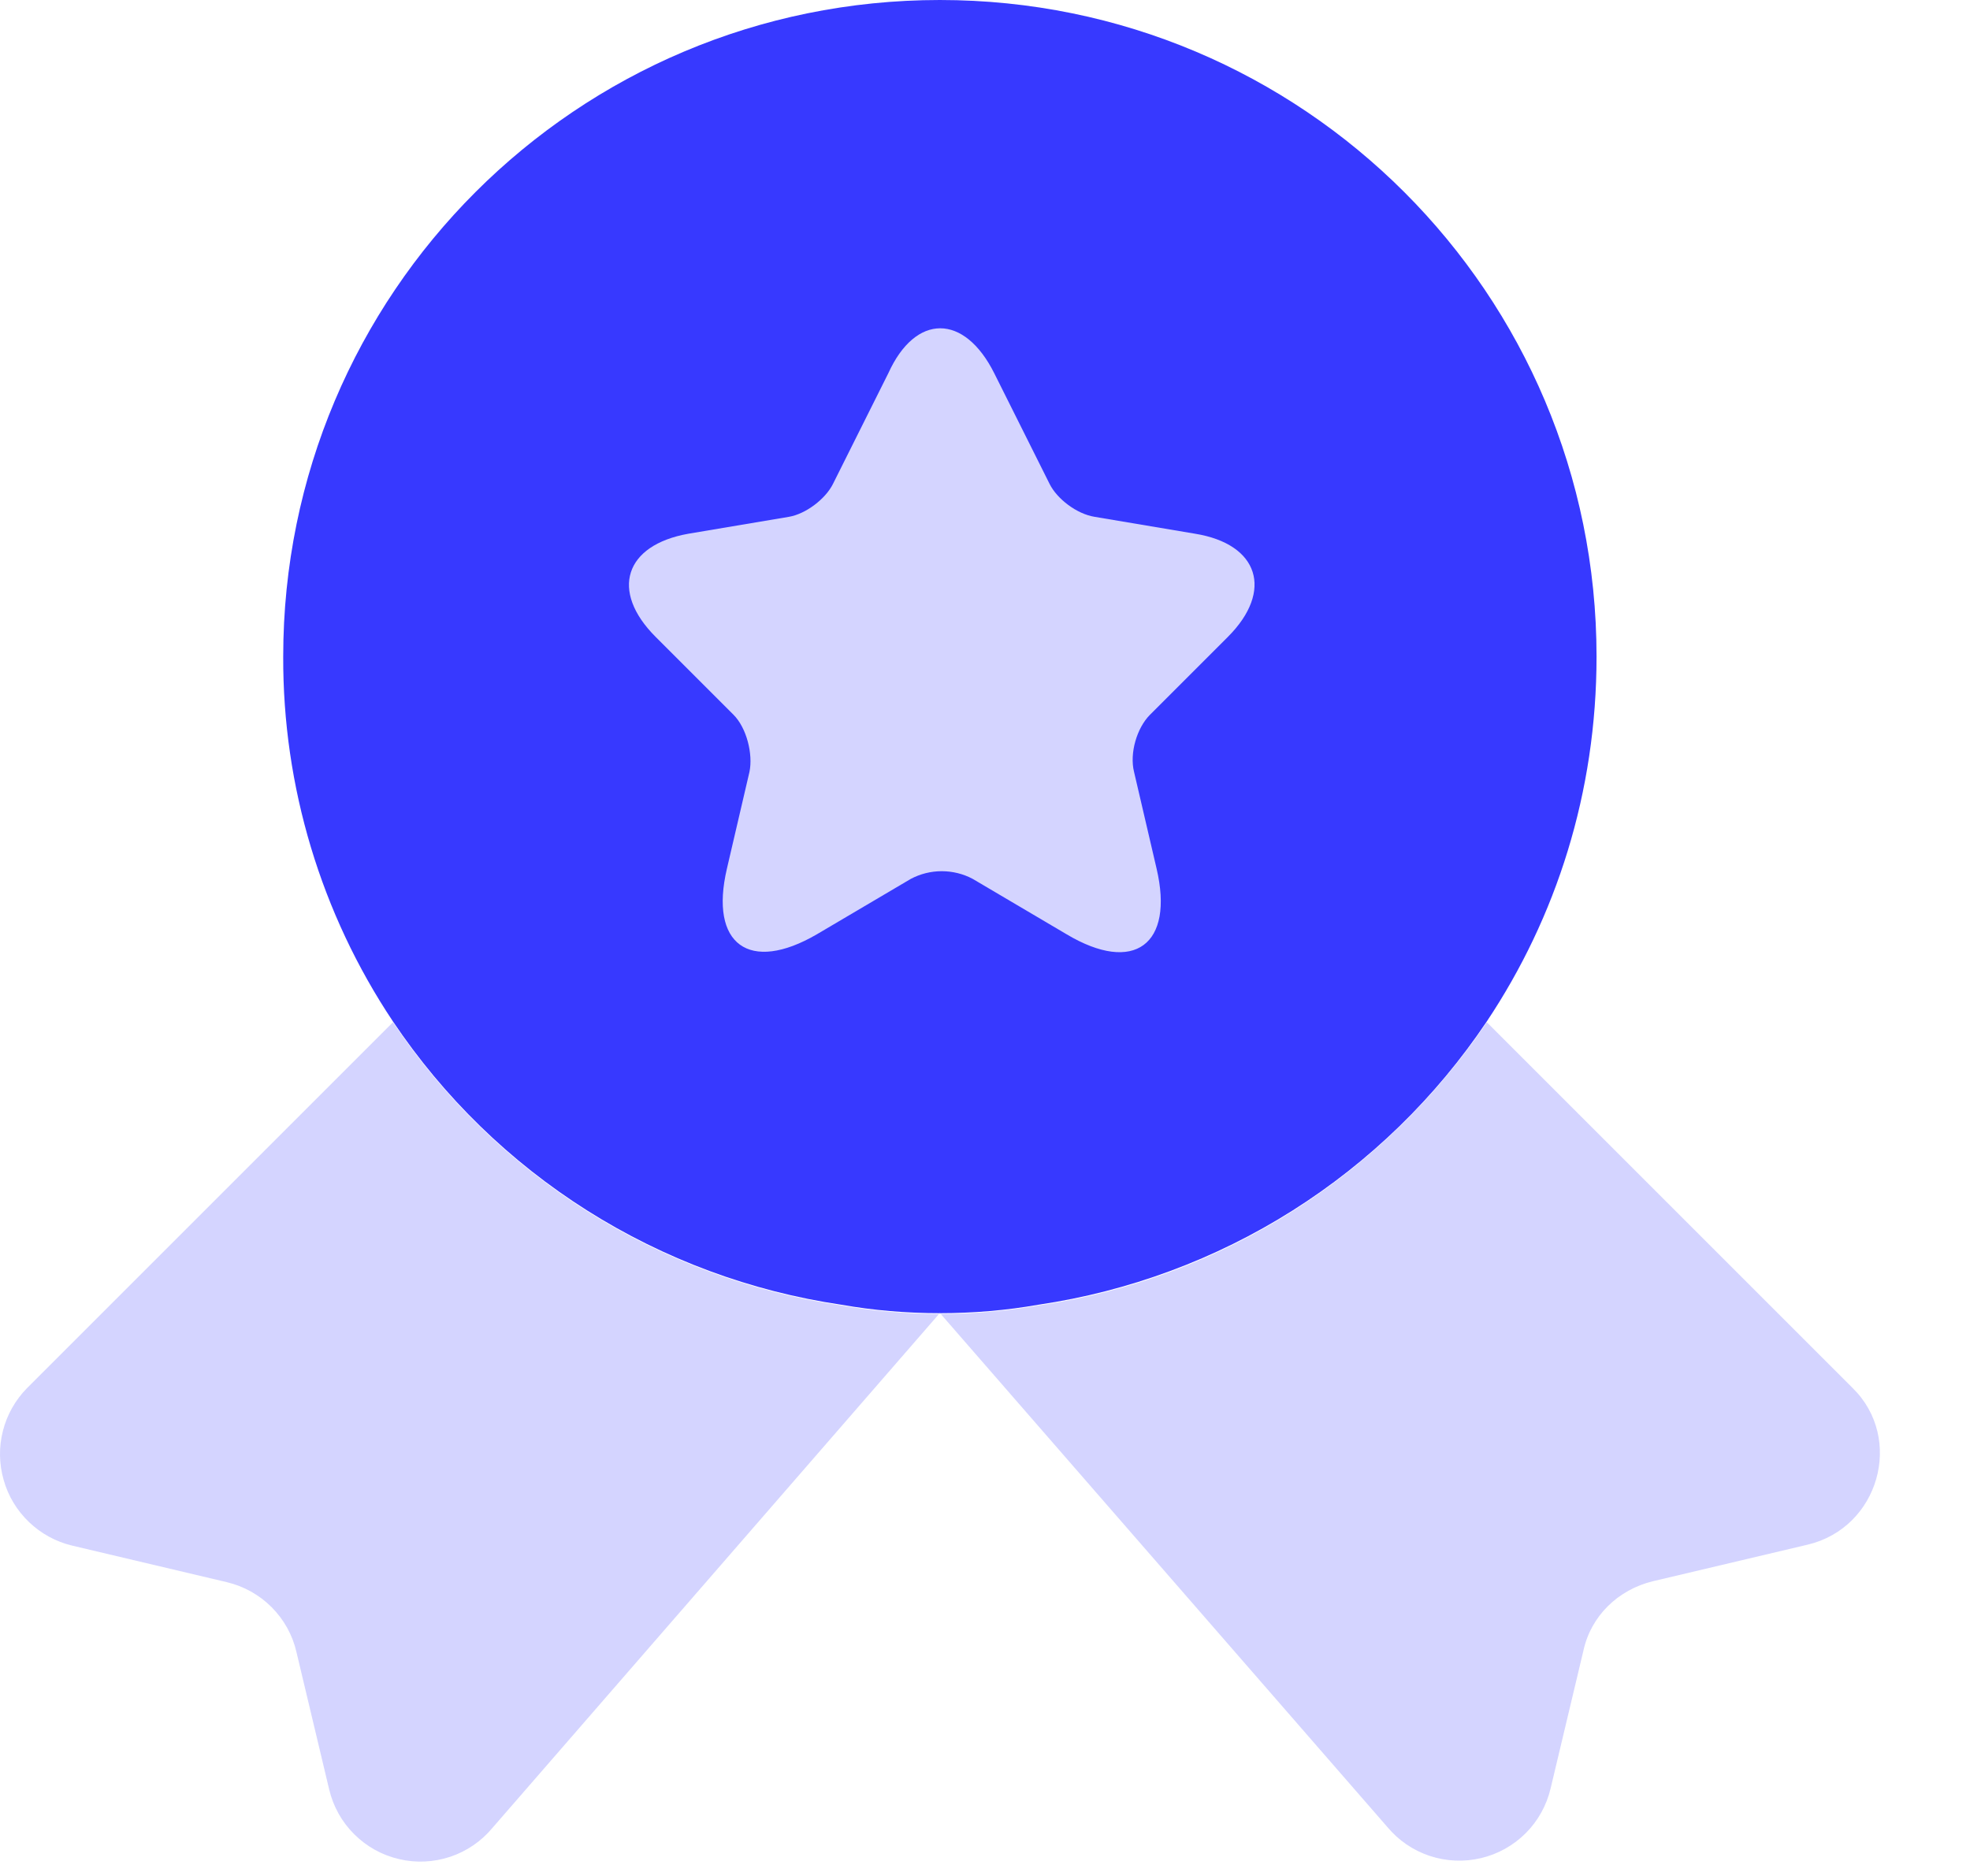 <?xml version="1.0" encoding="UTF-8"?> <svg xmlns="http://www.w3.org/2000/svg" width="21" height="20" viewBox="0 0 21 20" fill="none"> <path d="M17.019 7C17.019 8.45 16.589 9.78 15.849 10.89C15.307 11.699 14.601 12.386 13.778 12.906C12.955 13.426 12.032 13.768 11.069 13.91C10.729 13.97 10.379 14 10.019 14C9.659 14 9.309 13.97 8.969 13.91C8.006 13.768 7.083 13.426 6.26 12.906C5.437 12.386 4.731 11.699 4.189 10.89C3.421 9.739 3.014 8.384 3.019 7C3.019 3.13 6.149 0 10.019 0C13.889 0 17.019 3.13 17.019 7Z" fill="#3739FF"></path> <path d="M19.269 16.468L17.619 16.858C17.249 16.948 16.959 17.228 16.879 17.598L16.529 19.068C16.486 19.249 16.394 19.414 16.263 19.545C16.131 19.676 15.966 19.768 15.786 19.81C15.605 19.853 15.416 19.844 15.24 19.786C15.064 19.727 14.908 19.621 14.789 19.478L10.019 13.998L5.249 19.488C5.13 19.631 4.974 19.737 4.798 19.796C4.622 19.854 4.433 19.863 4.253 19.82C4.072 19.778 3.907 19.686 3.776 19.555C3.644 19.424 3.552 19.259 3.509 19.078L3.159 17.608C3.117 17.428 3.025 17.264 2.894 17.133C2.764 17.003 2.599 16.911 2.419 16.868L0.769 16.478C0.596 16.437 0.438 16.35 0.309 16.227C0.181 16.104 0.087 15.95 0.039 15.778C-0.01 15.608 -0.013 15.427 0.031 15.255C0.075 15.082 0.164 14.925 0.289 14.798L4.189 10.898C4.731 11.707 5.437 12.393 6.26 12.914C7.083 13.434 8.006 13.776 8.969 13.918C9.309 13.978 9.659 14.008 10.019 14.008C10.379 14.008 10.729 13.978 11.069 13.918C13.059 13.628 14.769 12.498 15.849 10.898L19.749 14.798C20.299 15.338 20.029 16.288 19.269 16.468ZM10.599 3.98L11.189 5.16C11.269 5.32 11.479 5.48 11.669 5.51L12.739 5.69C13.419 5.8 13.579 6.3 13.089 6.79L12.259 7.62C12.119 7.76 12.039 8.03 12.089 8.23L12.329 9.26C12.519 10.07 12.089 10.39 11.369 9.96L10.369 9.37C10.268 9.316 10.154 9.288 10.039 9.288C9.924 9.288 9.811 9.316 9.709 9.37L8.709 9.96C7.989 10.38 7.559 10.07 7.749 9.26L7.989 8.23C8.029 8.04 7.959 7.76 7.819 7.62L6.989 6.79C6.499 6.3 6.659 5.81 7.339 5.69L8.409 5.51C8.589 5.48 8.799 5.32 8.879 5.16L9.469 3.98C9.759 3.34 10.279 3.34 10.599 3.98Z" fill="#D4D4FF"></path> </svg> 
